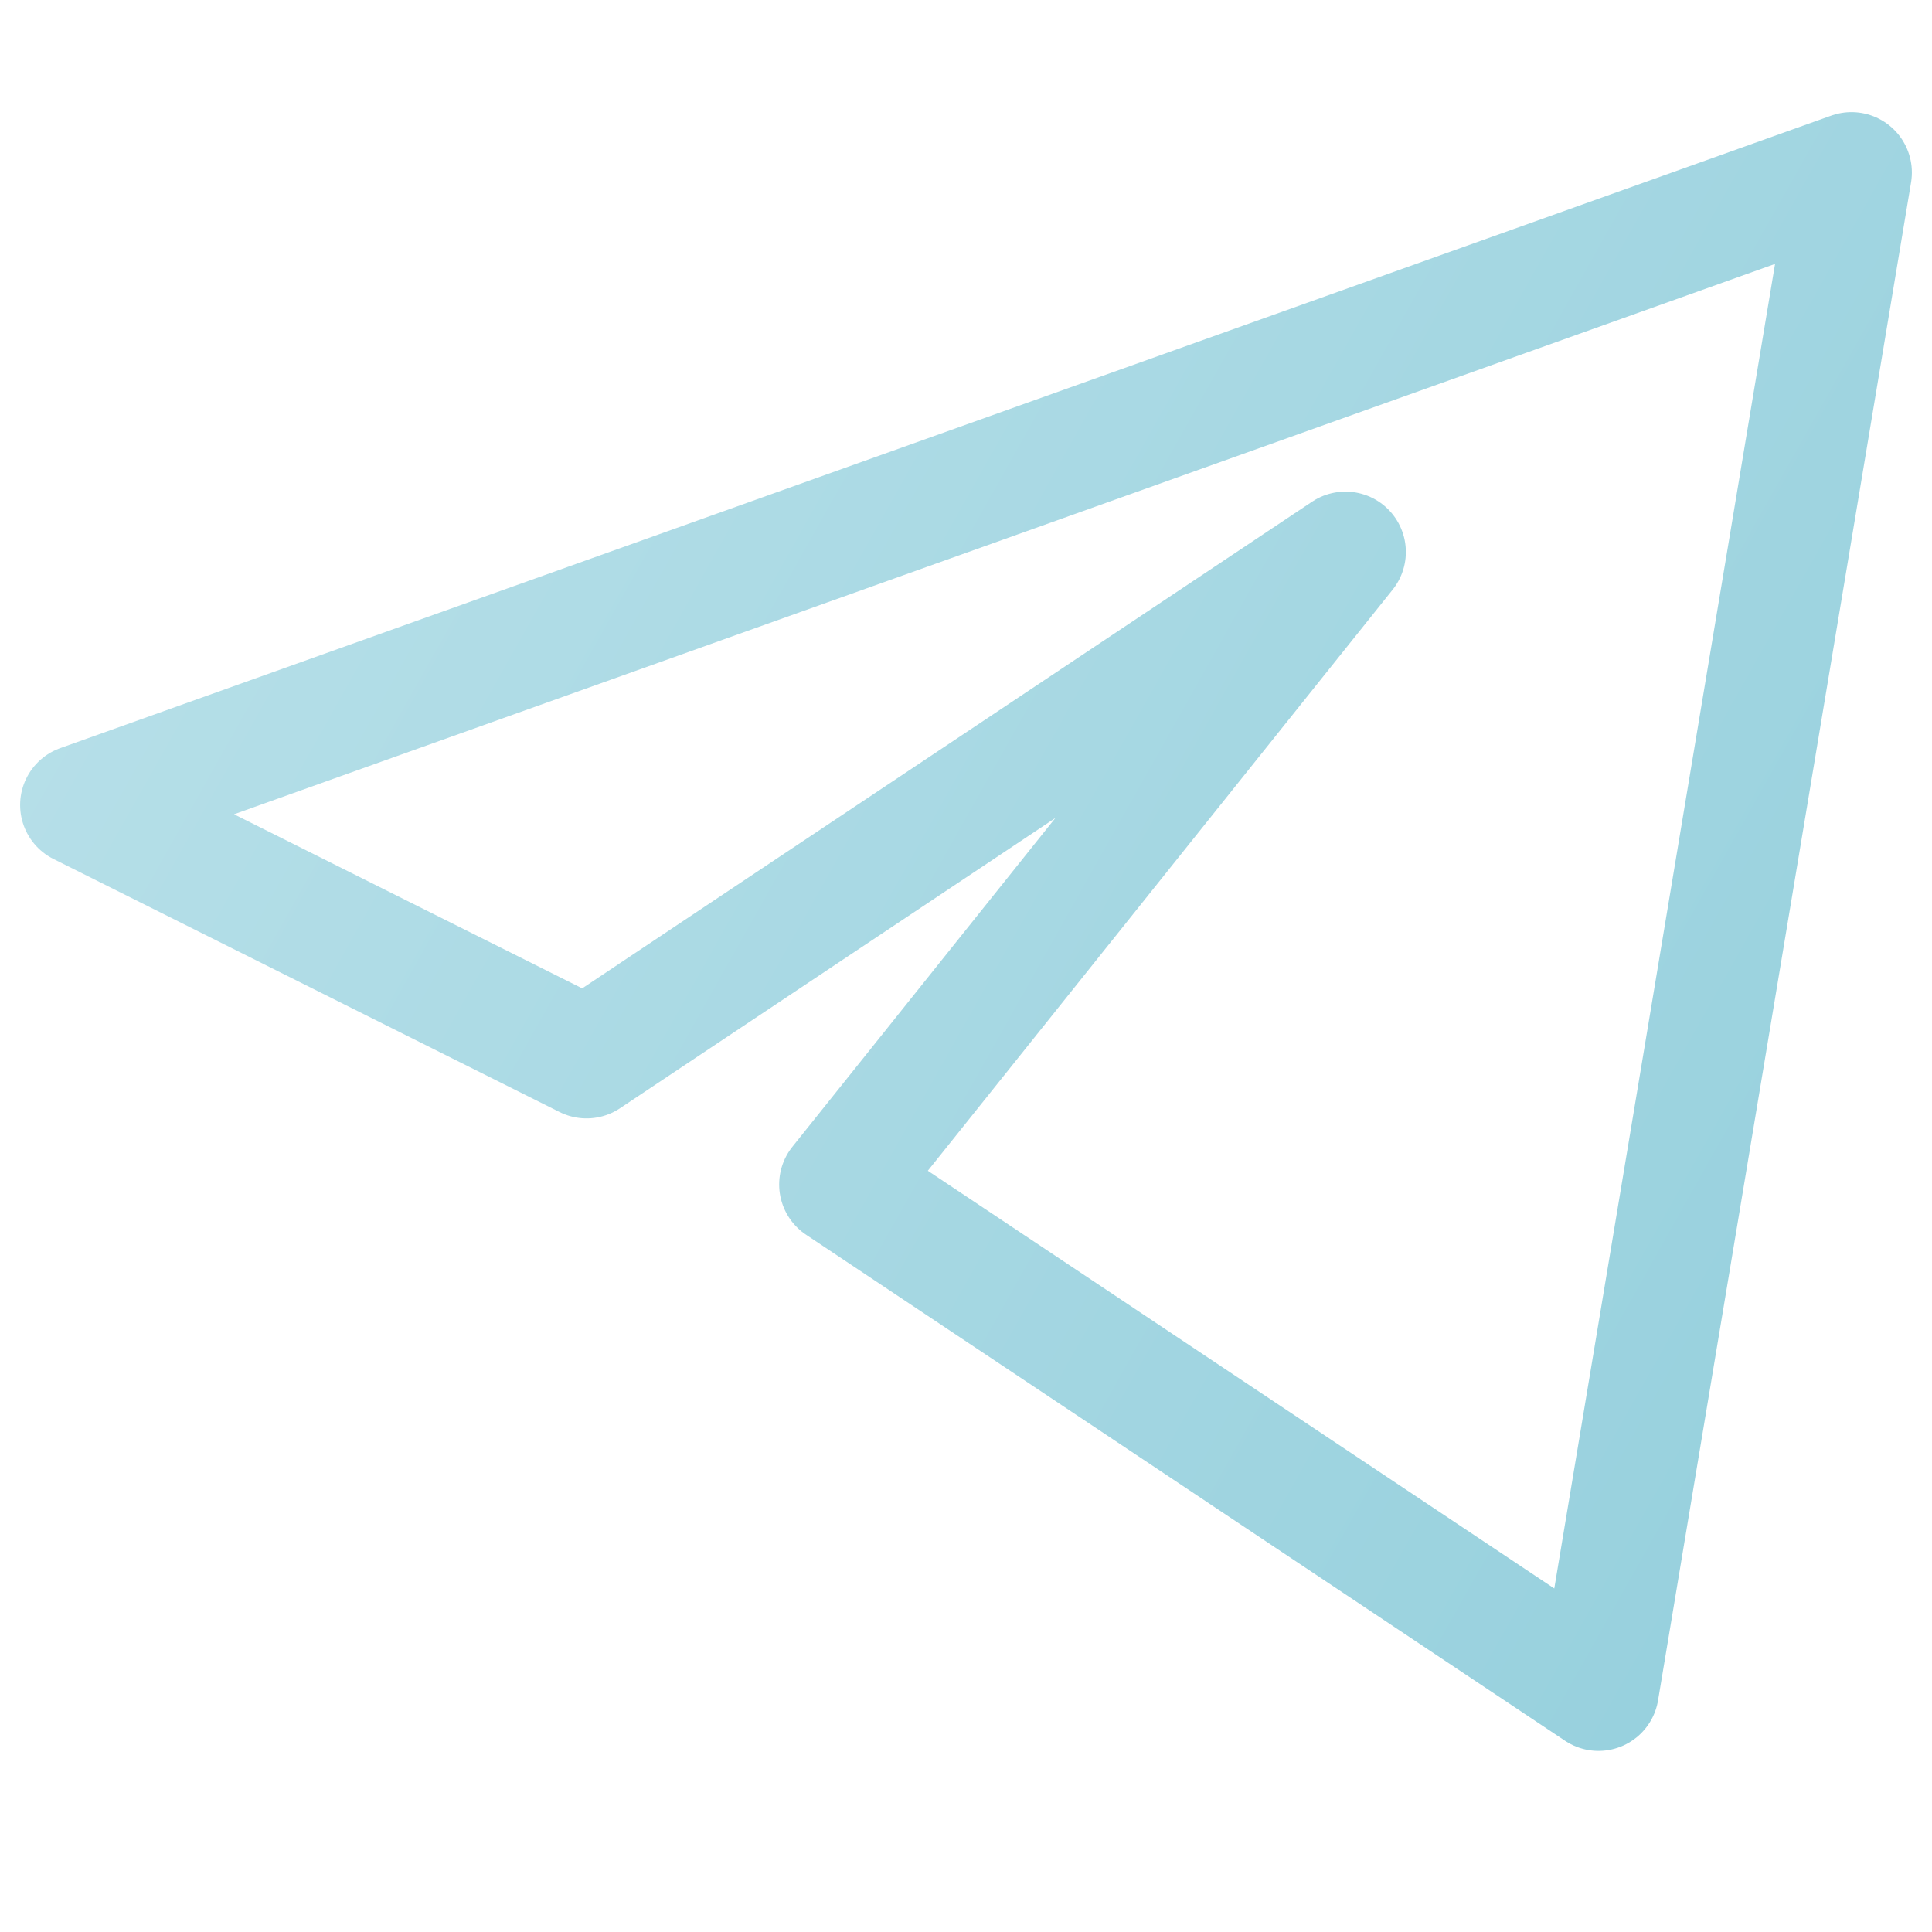 <svg width="24" height="24" viewBox="0 0 24 24" fill="none" xmlns="http://www.w3.org/2000/svg">
<path d="M23 2.143L1 10L7.286 13.143L16.714 6.857L10.429 14.714L19.857 21L23 2.143Z" stroke="url(#paint0_linear_862_6)" stroke-width="1.5" stroke-linejoin="round"/>
<defs>
<linearGradient id="paint0_linear_862_6" x1="1.954" y1="2.179" x2="25.512" y2="15.419" gradientUnits="userSpaceOnUse">
<stop stop-color="#B8E0E9"/>
<stop offset="1" stop-color="#96D0DD"/>
</linearGradient>
</defs>
</svg>
